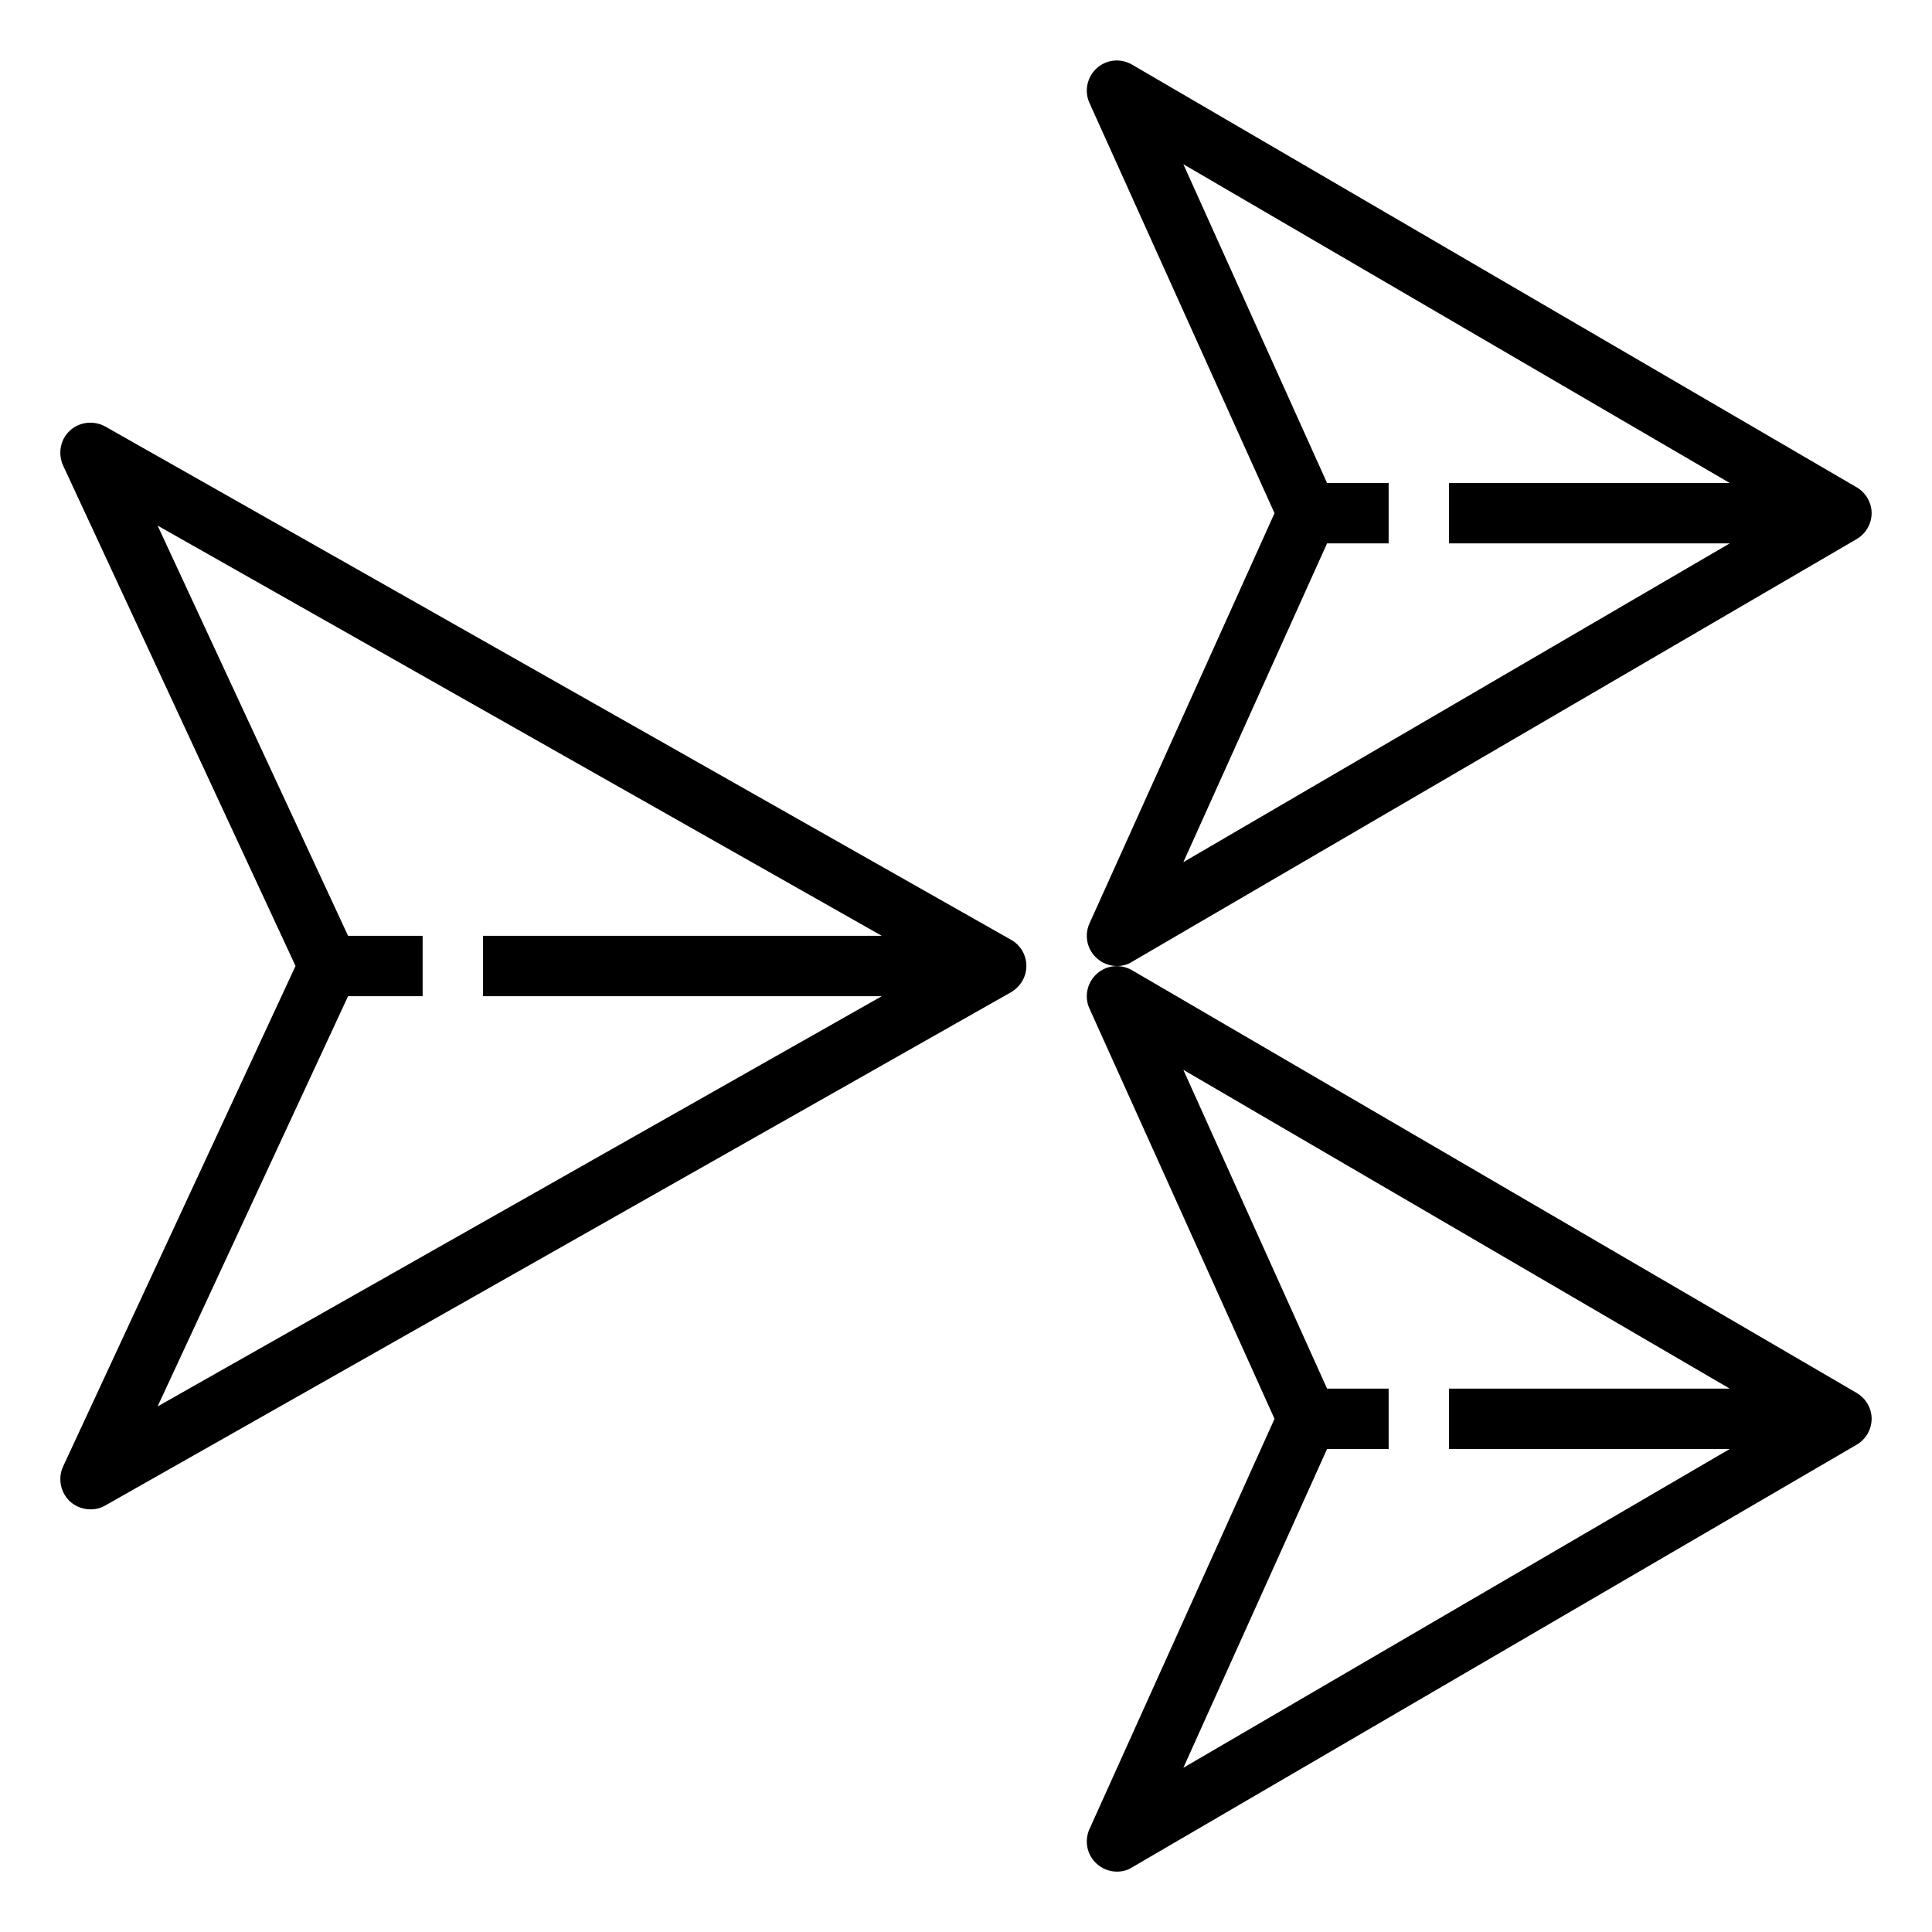 <?xml version="1.0" encoding="UTF-8"?> <svg xmlns="http://www.w3.org/2000/svg" viewBox="0 0 100 100" fill-rule="evenodd"><path d="m52.328 48.641-46.875-26.562c-0.594-0.328-1.328-0.25-1.828 0.203s-0.641 1.188-0.359 1.812l12.031 25.906-12.031 25.906c-0.281 0.609-0.141 1.344 0.359 1.812 0.297 0.266 0.672 0.406 1.062 0.406 0.266 0 0.531-0.062 0.766-0.203l46.875-26.562c0.484-0.281 0.797-0.797 0.797-1.359s-0.297-1.078-0.797-1.359zm-34.312 2.922h3.859v-3.125h-3.859l-9.859-21.234 37.484 21.234h-20.641v3.125h20.641l-37.484 21.234z"></path><path d="m96.094 25.219-37.5-21.875c-0.594-0.344-1.328-0.266-1.828 0.188s-0.656 1.188-0.375 1.797l9.578 21.234-9.578 21.234c-0.281 0.625-0.125 1.344 0.375 1.797 0.297 0.266 0.672 0.406 1.047 0.406 0.266 0 0.547-0.062 0.781-0.219l37.5-21.875c0.484-0.281 0.781-0.797 0.781-1.344s-0.297-1.062-0.781-1.344zm-27.406 2.906h3.188v-3.125h-3.188l-7.438-16.5 28.281 16.5h-14.531v3.125h14.531l-28.281 16.5z"></path><path d="m96.094 72.094-37.5-21.875c-0.594-0.344-1.328-0.266-1.828 0.188s-0.656 1.188-0.375 1.797l9.578 21.234-9.578 21.234c-0.281 0.625-0.125 1.344 0.375 1.797 0.297 0.266 0.672 0.406 1.047 0.406 0.266 0 0.547-0.062 0.781-0.219l37.5-21.875c0.484-0.281 0.781-0.797 0.781-1.344s-0.297-1.062-0.781-1.344zm-27.406 2.906h3.188v-3.125h-3.188l-7.438-16.5 28.281 16.5h-14.531v3.125h14.531l-28.281 16.5z"></path></svg> 